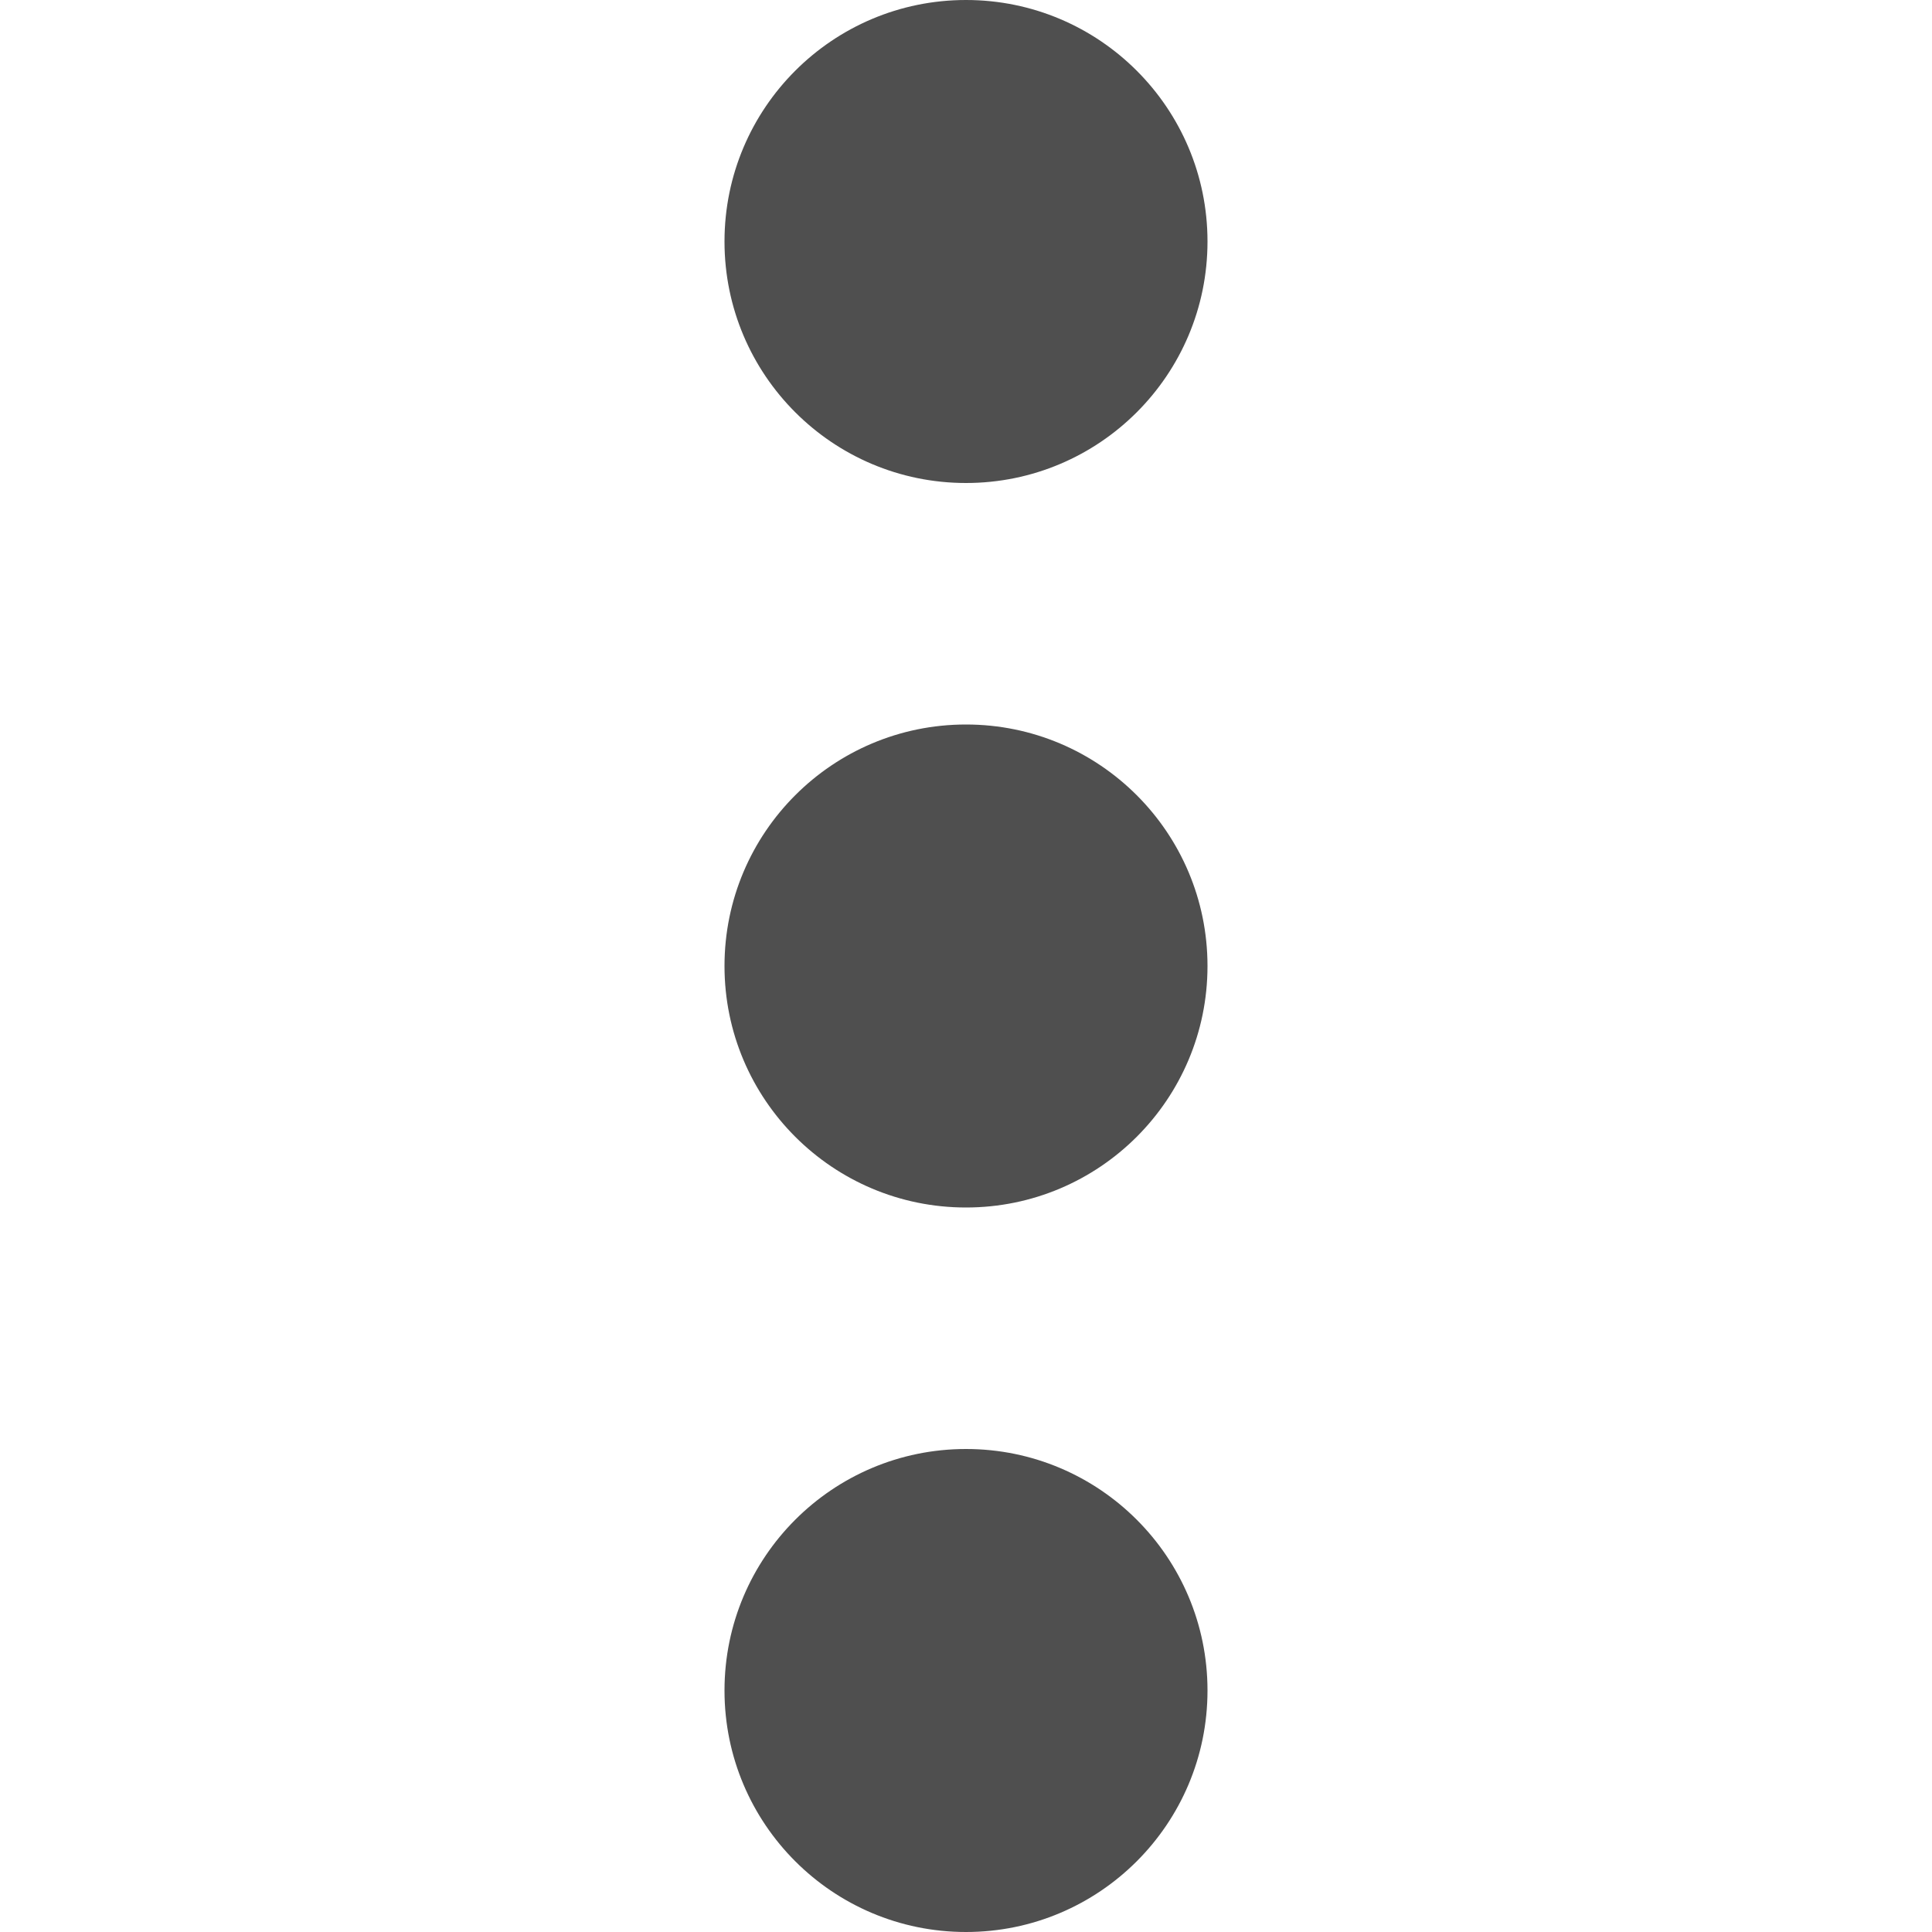 <svg version="1.1" xmlns="http://www.w3.org/2000/svg" xmlns:xlink="http://www.w3.org/1999/xlink" x="0px" y="0px"
	 viewBox="0 0 512 512" style="enable-background:new 0 0 512 512;" xml:space="preserve" >
<g>
	<circle fill="#4F4F4F" cx="256" cy="256" r="64"/>
	<circle fill="#4F4F4F" cx="256" cy="448" r="64"/>
	<circle fill="#4F4F4F" cx="256" cy="64" r="64"/>
</g>
</svg>
